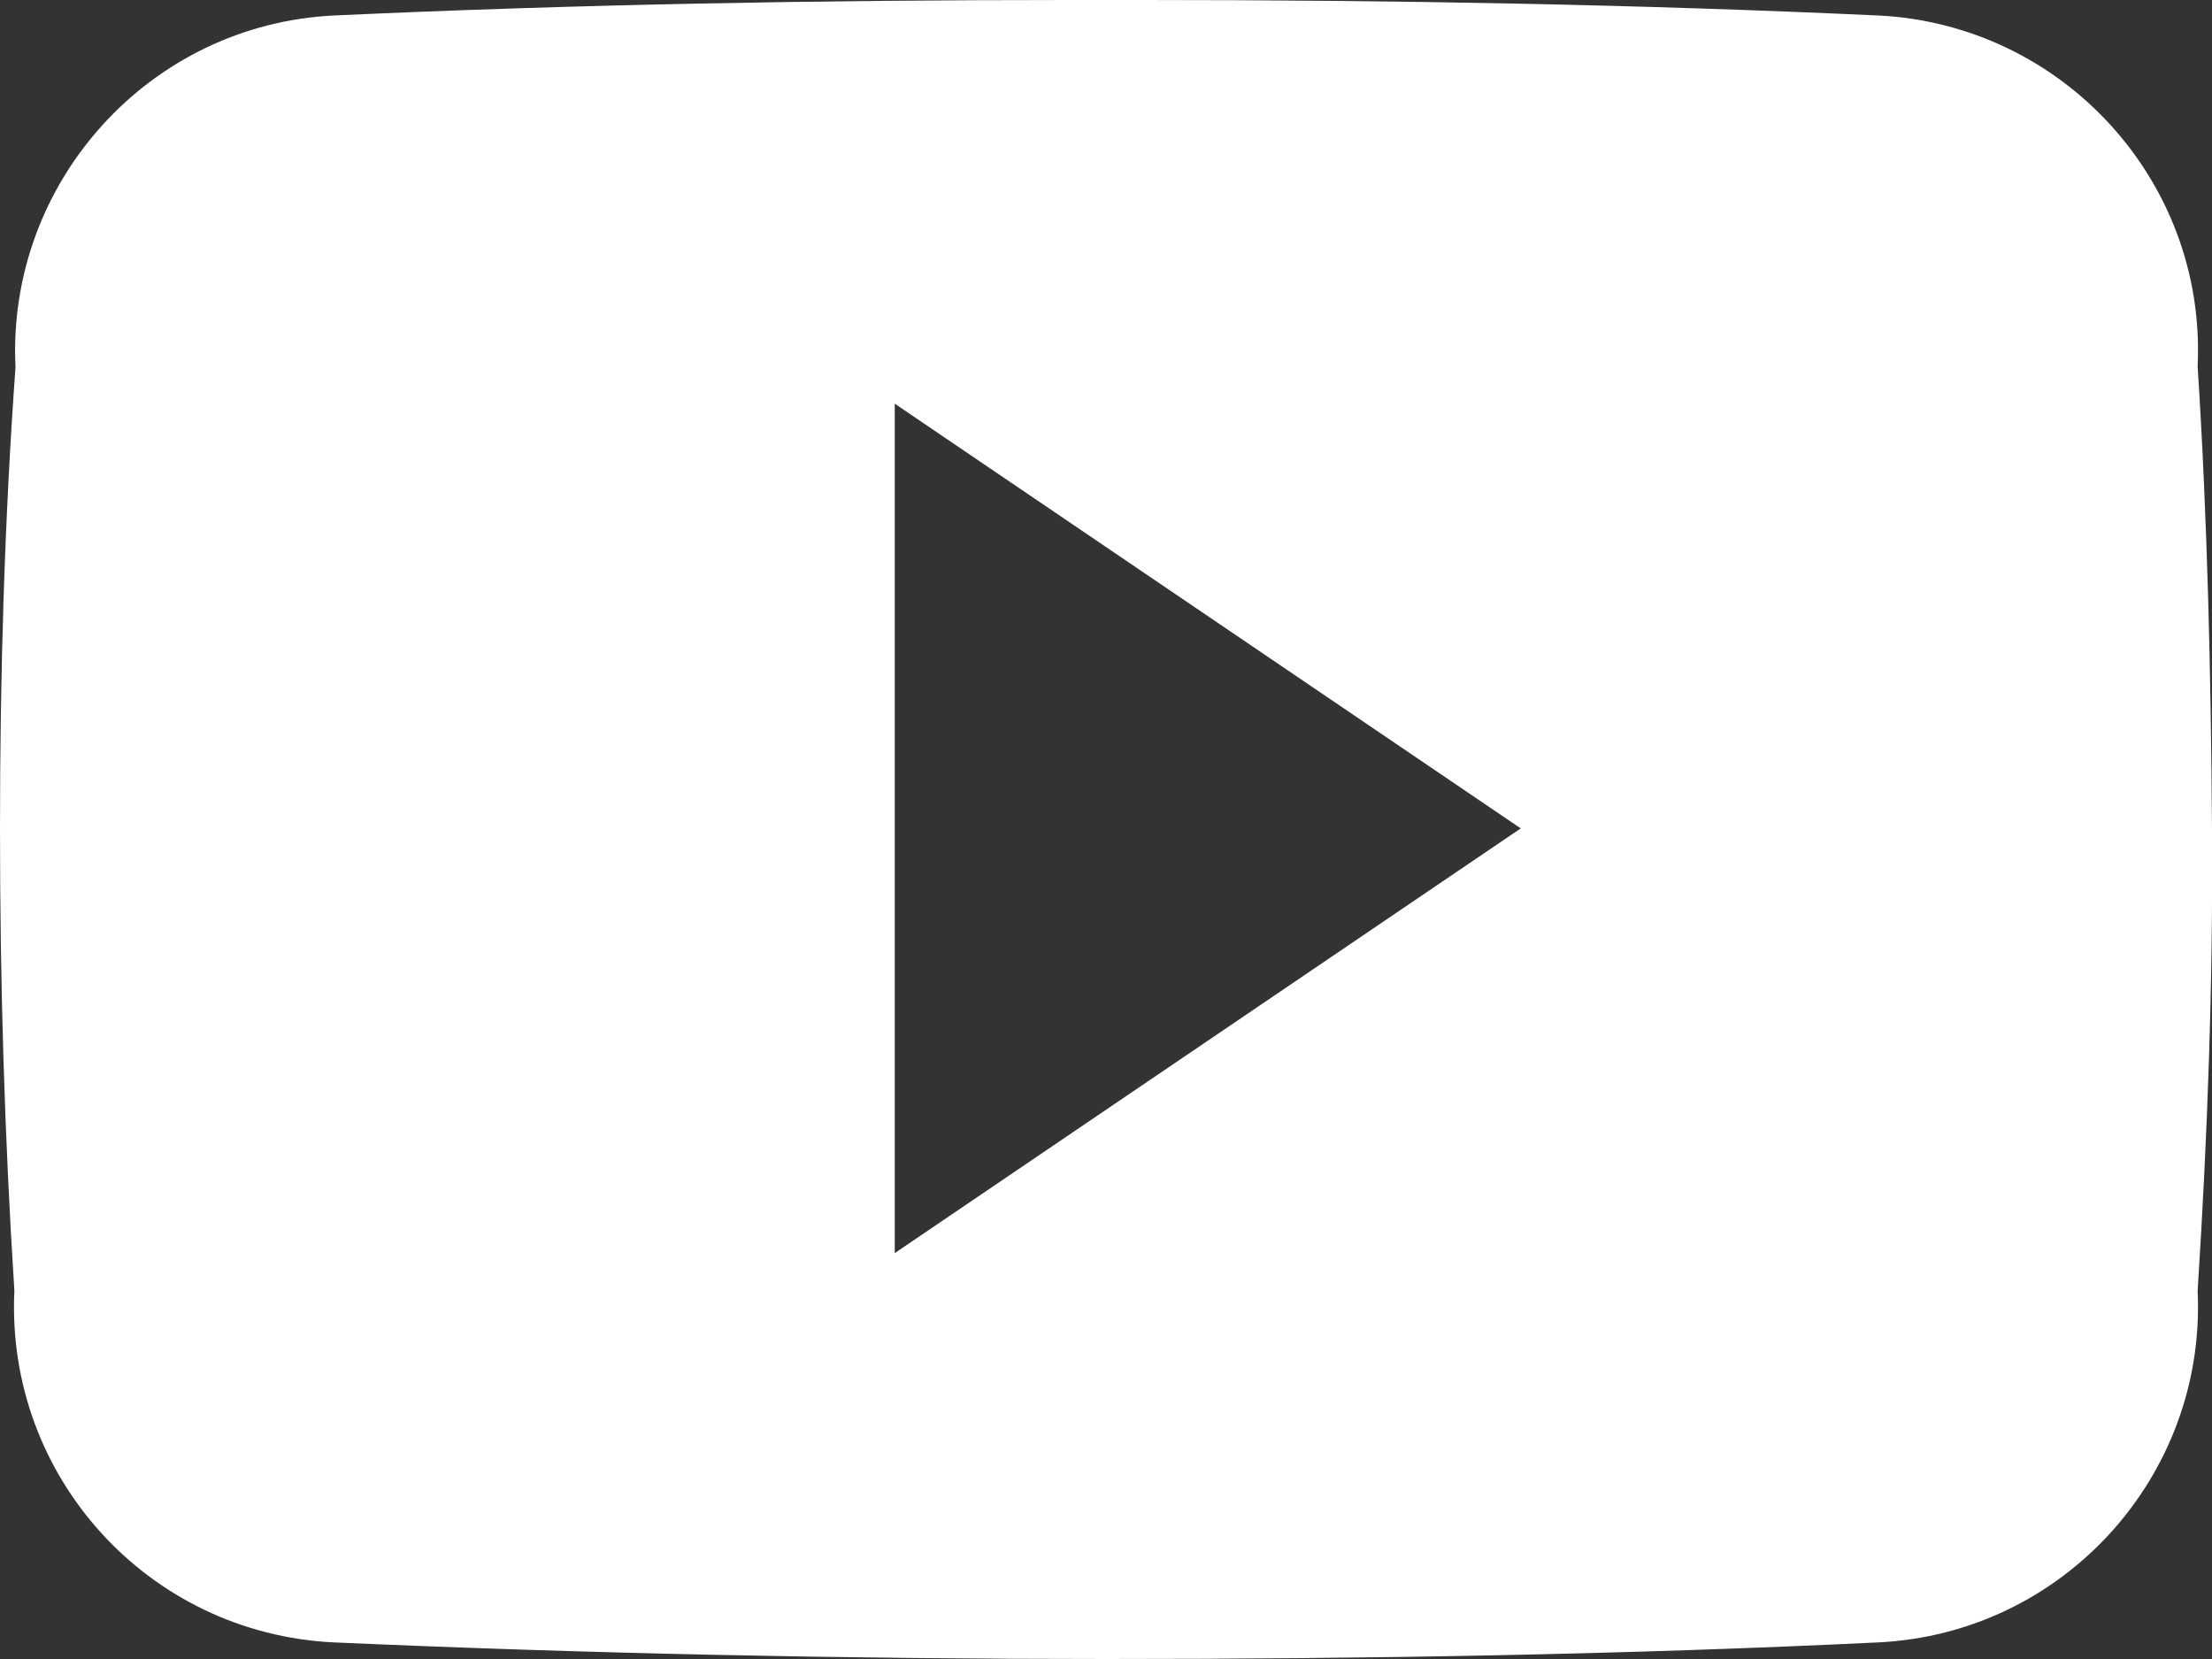 <?xml version="1.0" encoding="UTF-8"?><svg id="Layer_1" xmlns="http://www.w3.org/2000/svg" viewBox="0 0 20 15"><rect x="0" y="0" width="20" height="15" fill="#333333" stroke="none"/><defs><style>.cls-1{fill:#fff;stroke-width:0px;}</style></defs><path id="Icon_ionic-logo-youtube" class="cls-1" d="M19.87,3.31c.08-1.67-1.22-3.09-2.89-3.17-2.16-.1-4.37-.14-6.63-.14h-.7c-2.25,0-4.46.04-6.63.14C1.35.22.06,1.65.14,3.32c-.1,1.39-.14,2.78-.14,4.17s.04,2.78.13,4.18c-.08,1.68,1.21,3.1,2.89,3.18,2.27.1,4.61.15,6.98.15,2.37,0,4.7-.04,6.98-.15,1.68-.08,2.97-1.51,2.89-3.18.09-1.4.14-2.79.13-4.18s-.04-2.78-.13-4.18ZM8.09,11.33V3.65l5.66,3.84-5.66,3.84Z"/></svg>
